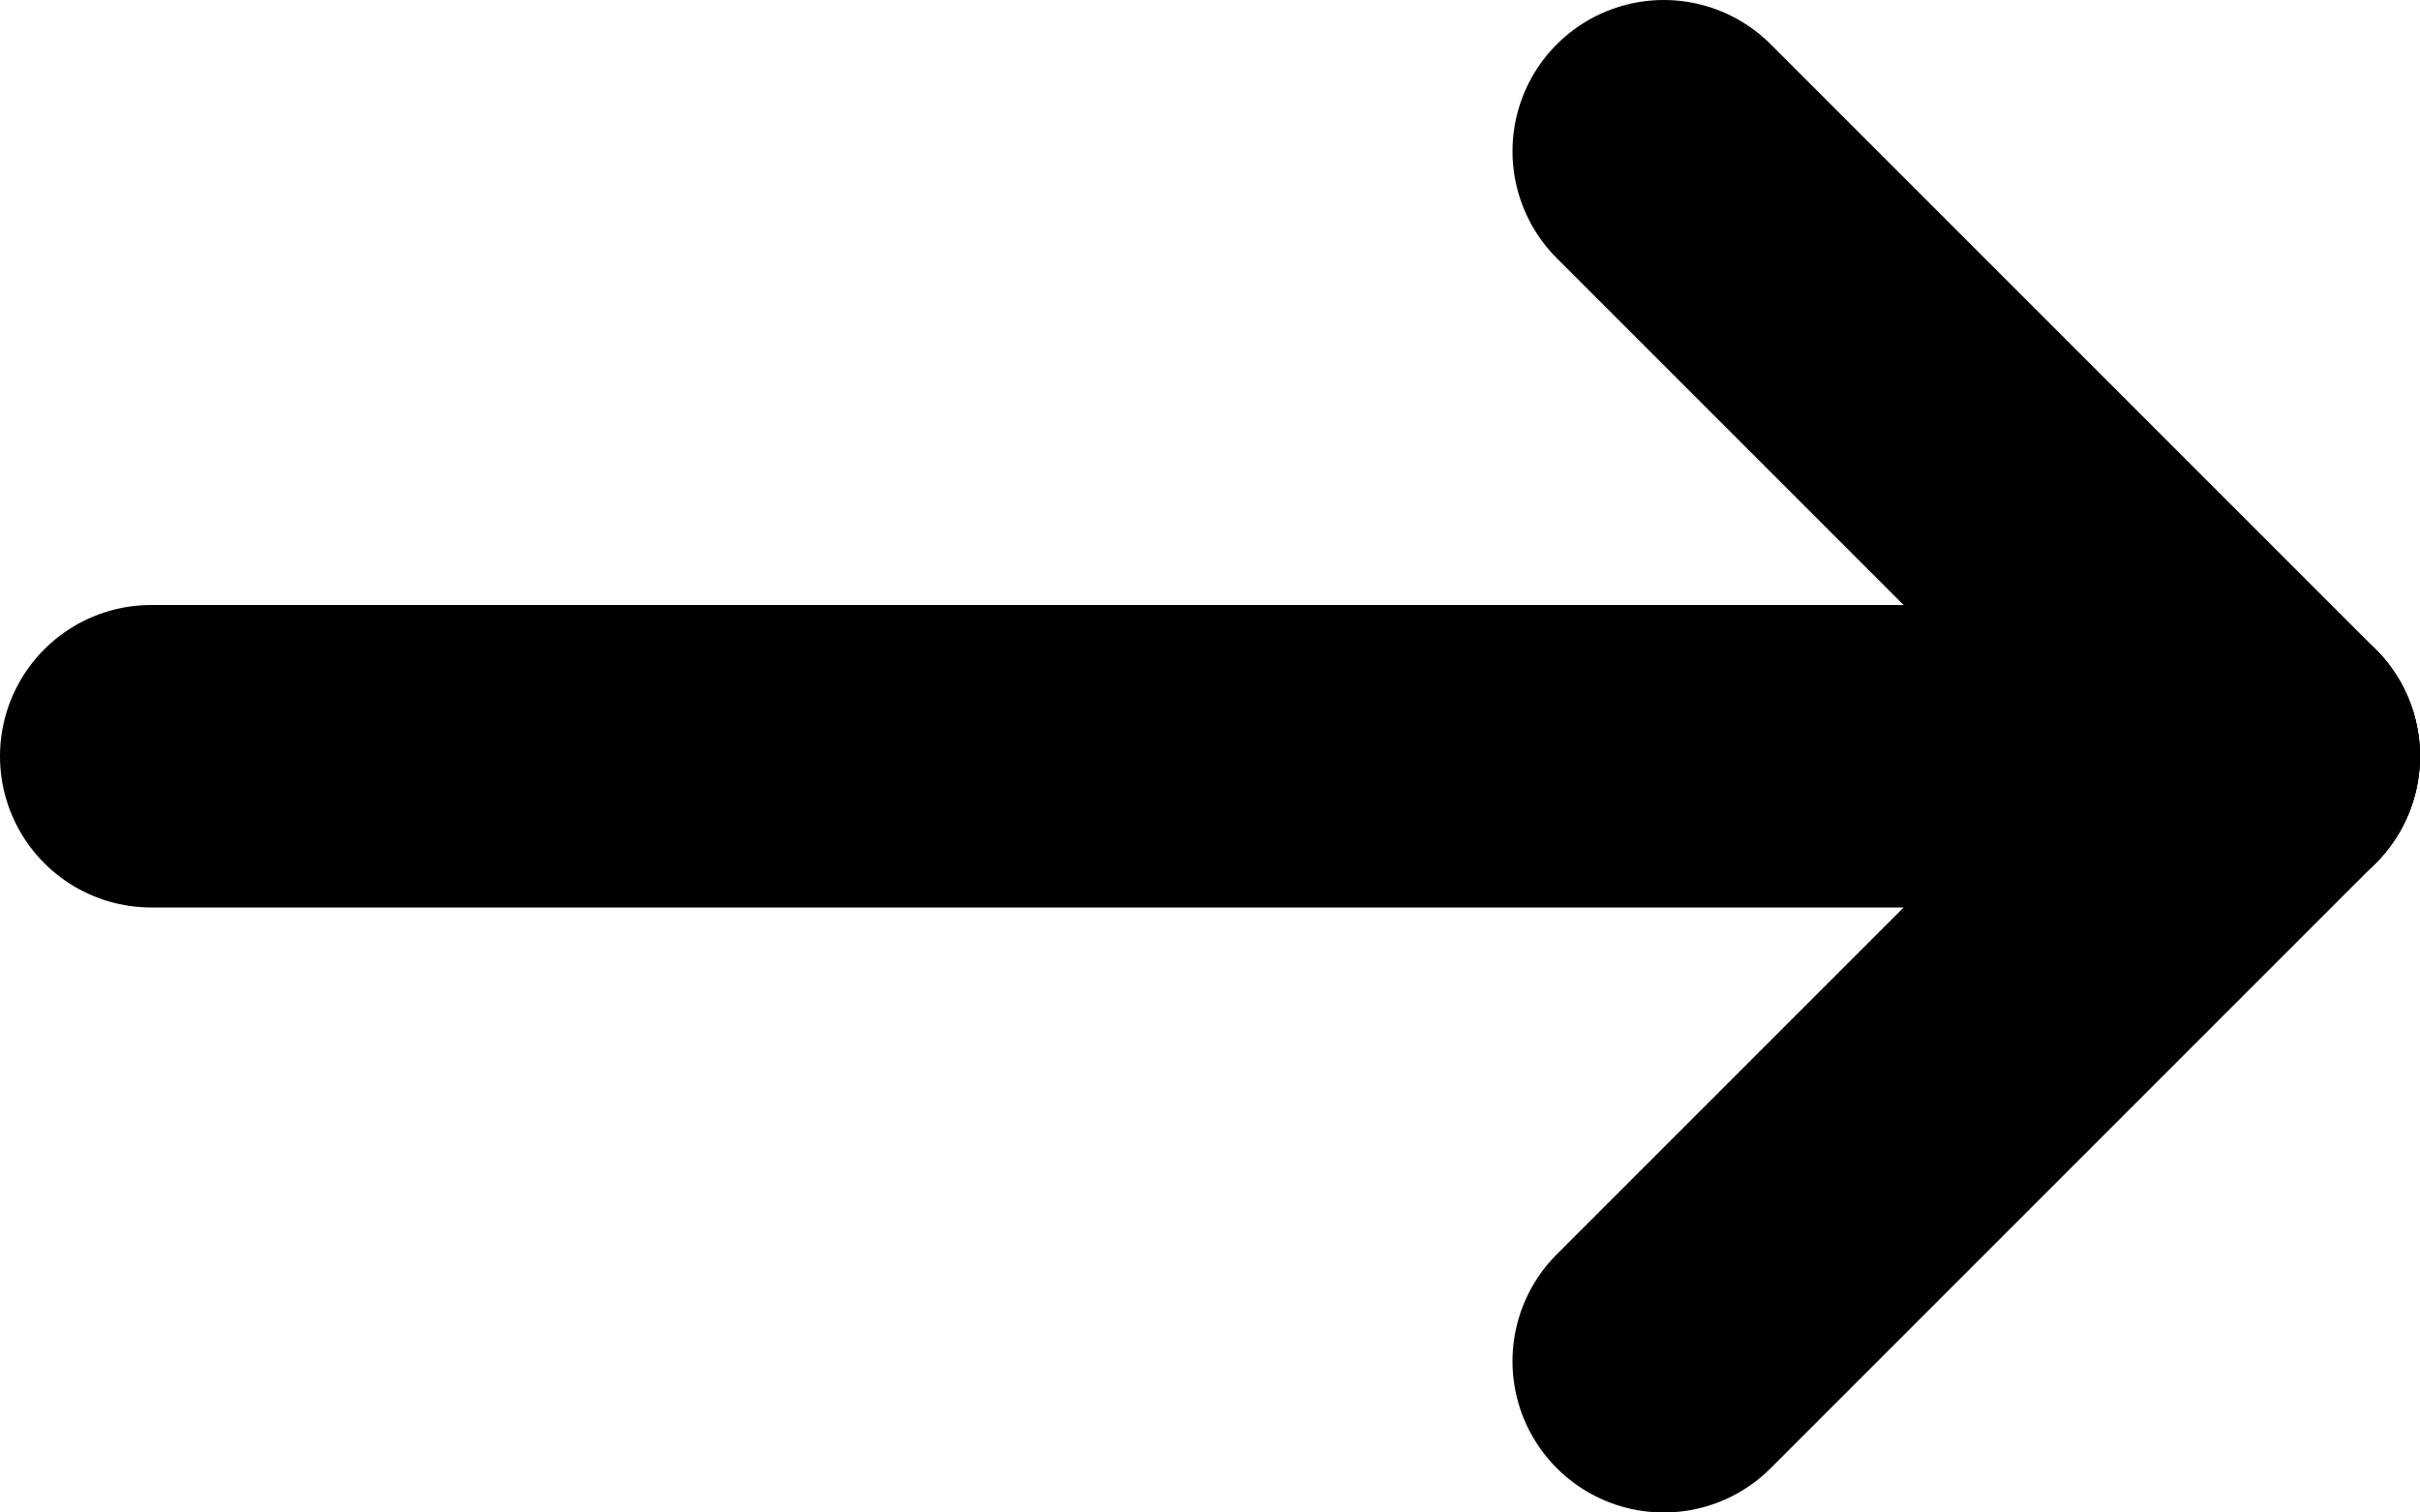 <?xml version="1.0" encoding="UTF-8"?>
<svg width="16px" height="10px" viewBox="0 0 16 10" version="1.1" xmlns="http://www.w3.org/2000/svg" xmlns:xlink="http://www.w3.org/1999/xlink">
    <title>arrowR</title>
    <g id="Web-2.0" stroke="none" stroke-width="1" fill="none" fill-rule="evenodd" stroke-linecap="round" stroke-linejoin="round">
        <g id="web_new" transform="translate(-1665, -4550)" stroke="color(display-p3 0.078 0.722 0.651)">
            <g id="Group-7" transform="translate(1541, 4543)">
                <g id="arrowR" transform="translate(125, 8)" stroke-width="2">
                    <line x1="0" y1="4" x2="14" y2="4" id="Path"></line>
                    <line x1="10" y1="8" x2="14" y2="4" id="Path"></line>
                    <line x1="10" y1="0" x2="14" y2="4" id="Path"></line>
                </g>
            </g>
        </g>
    </g>
</svg>